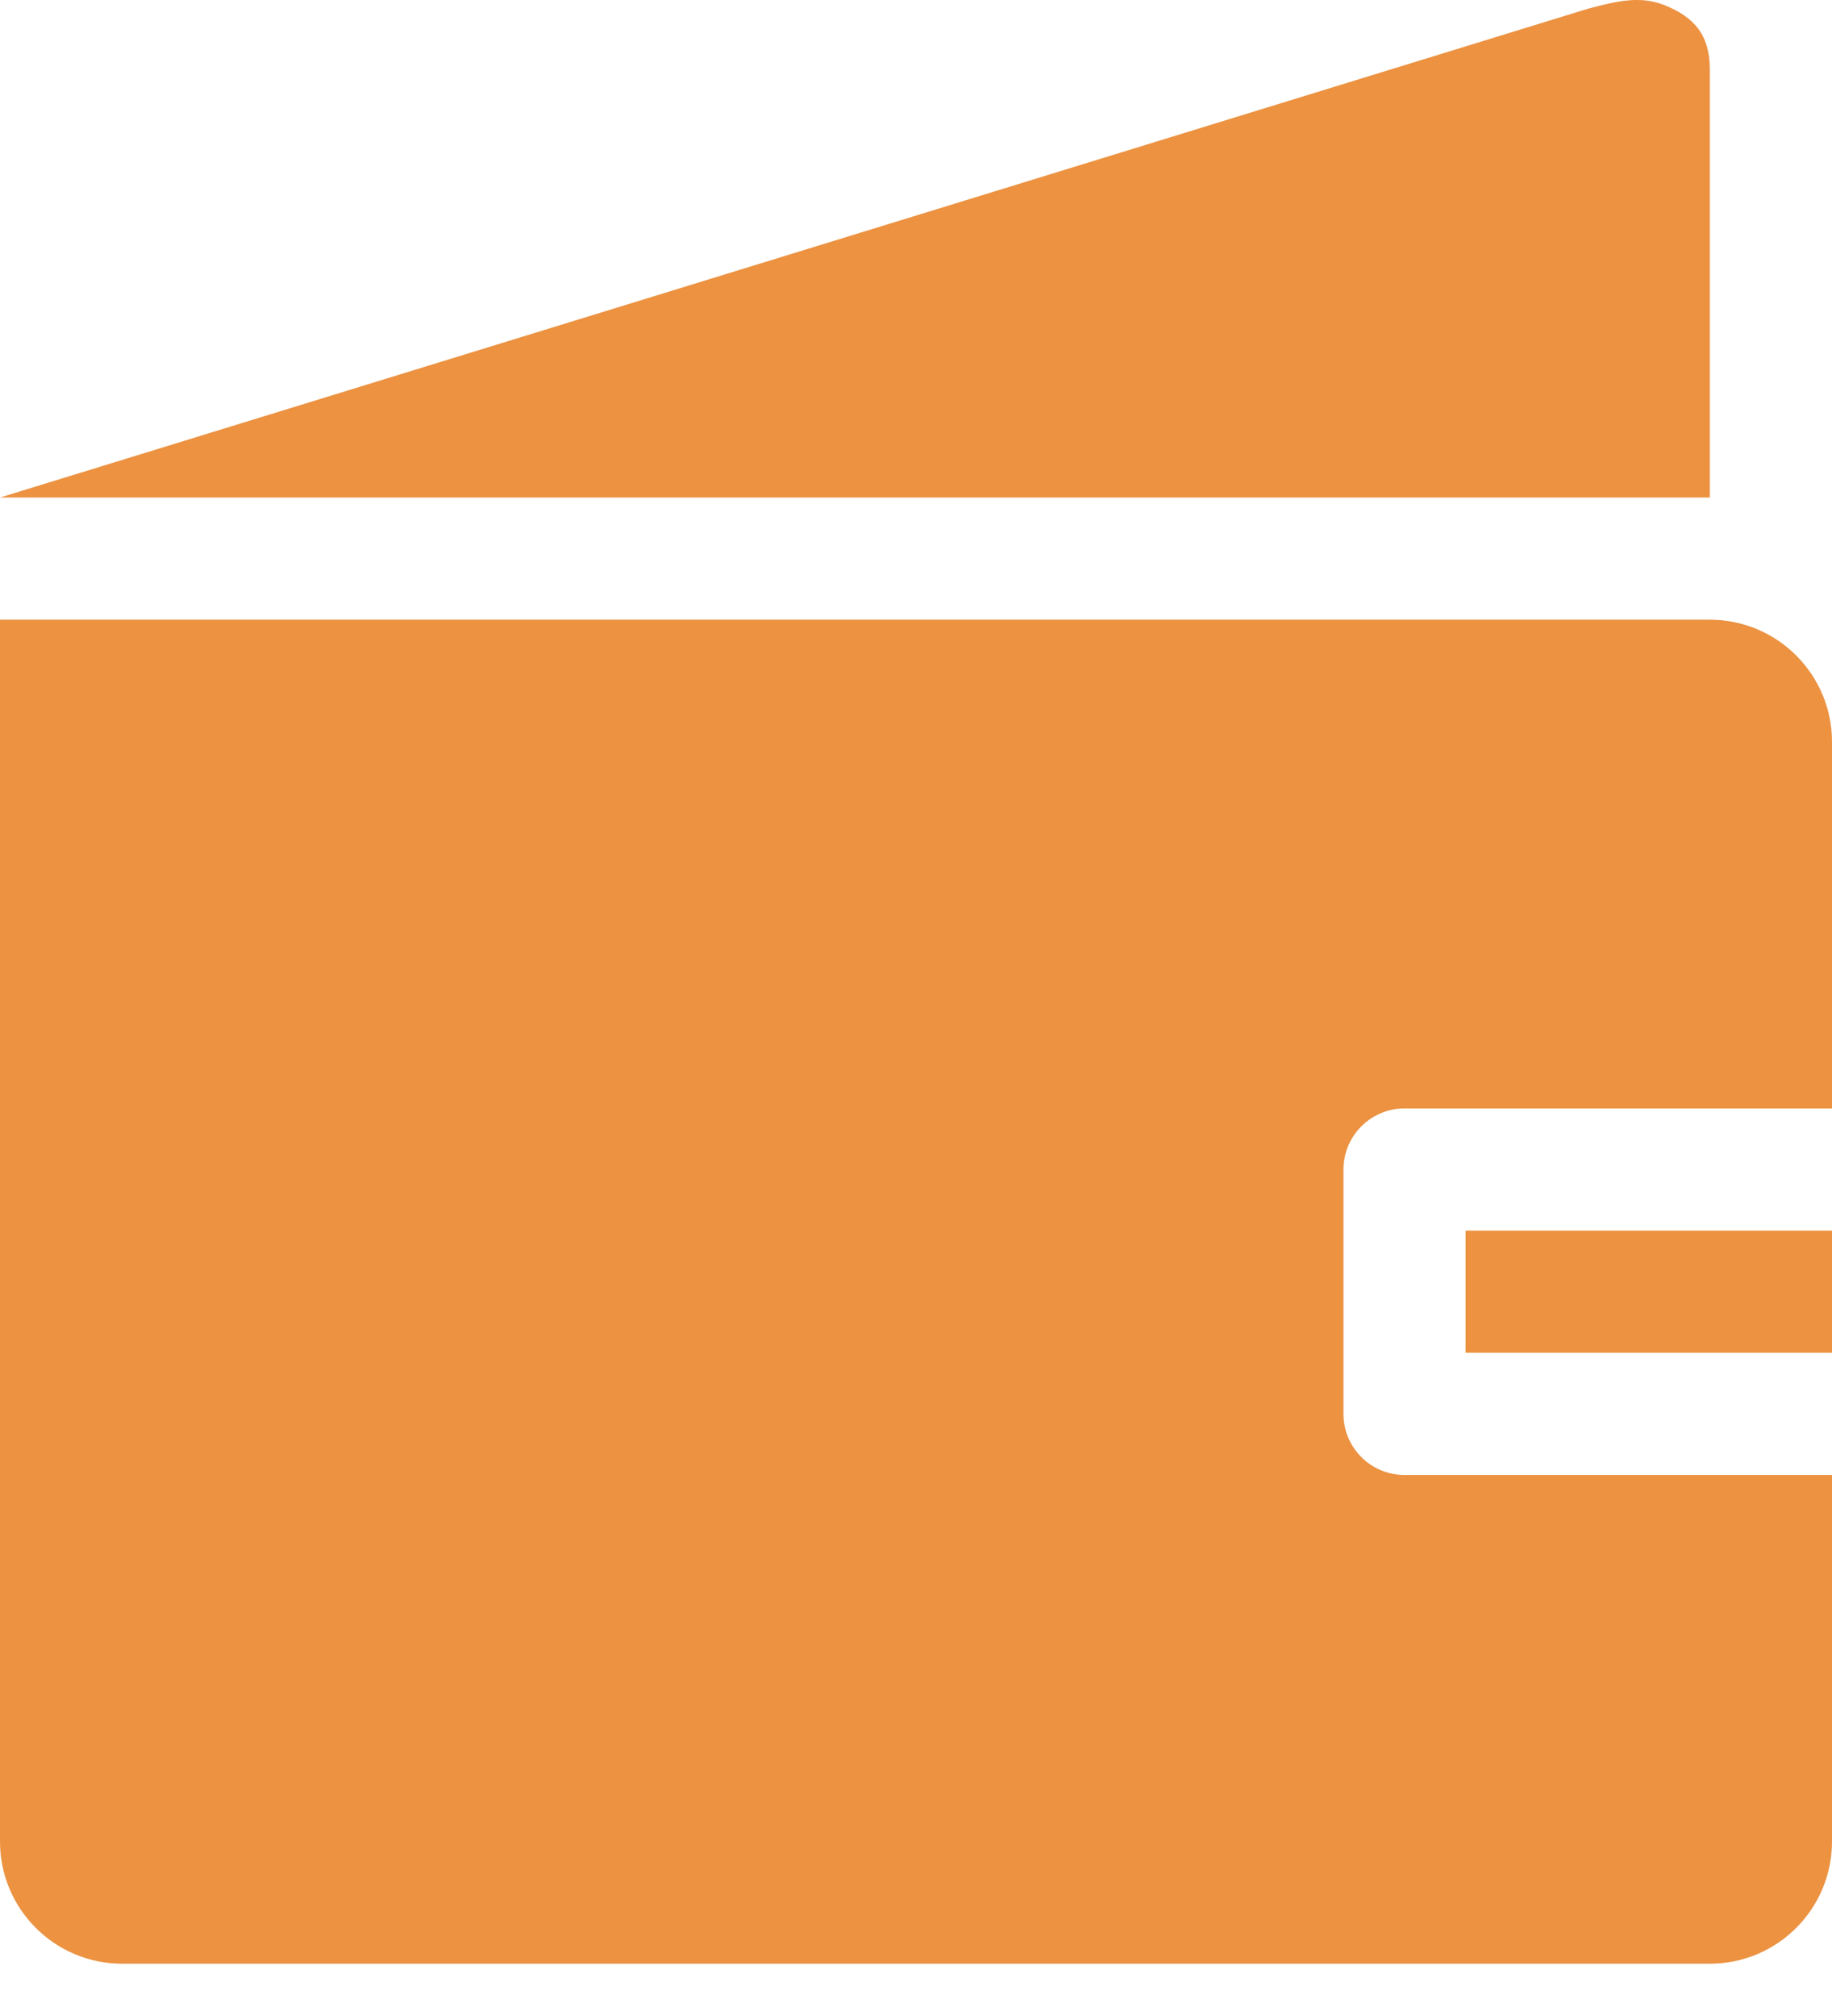 <svg xmlns="http://www.w3.org/2000/svg" width="30" height="33" viewBox="0 0 30 33">
  <path fill="#EC9241" fill-rule="evenodd" d="M140,41.144 L146,41.144 L146,39.144 L140,39.144 L140,41.144 Z M144,29.144 L116,29.144 L116,49.144 C116,50.248 116.896,51.144 118,51.144 L144,51.144 C145.104,51.144 146,50.248 146,49.144 L146,43.144 L139,43.144 C138.448,43.144 138,42.697 138,42.144 L138,38.144 C138,37.592 138.448,37.144 139,37.144 L146,37.144 L146,31.144 C146,30.04 145.104,29.144 144,29.144 L144,29.144 Z M144,20.144 C144,19.591 143.764,19.285 143.25,19.082 C142.854,18.925 142.469,19.019 142,19.144 L116,27.144 L144,27.144 L144,20.144 L144,20.144 Z" transform="translate(-116 -19)"/>
</svg>
